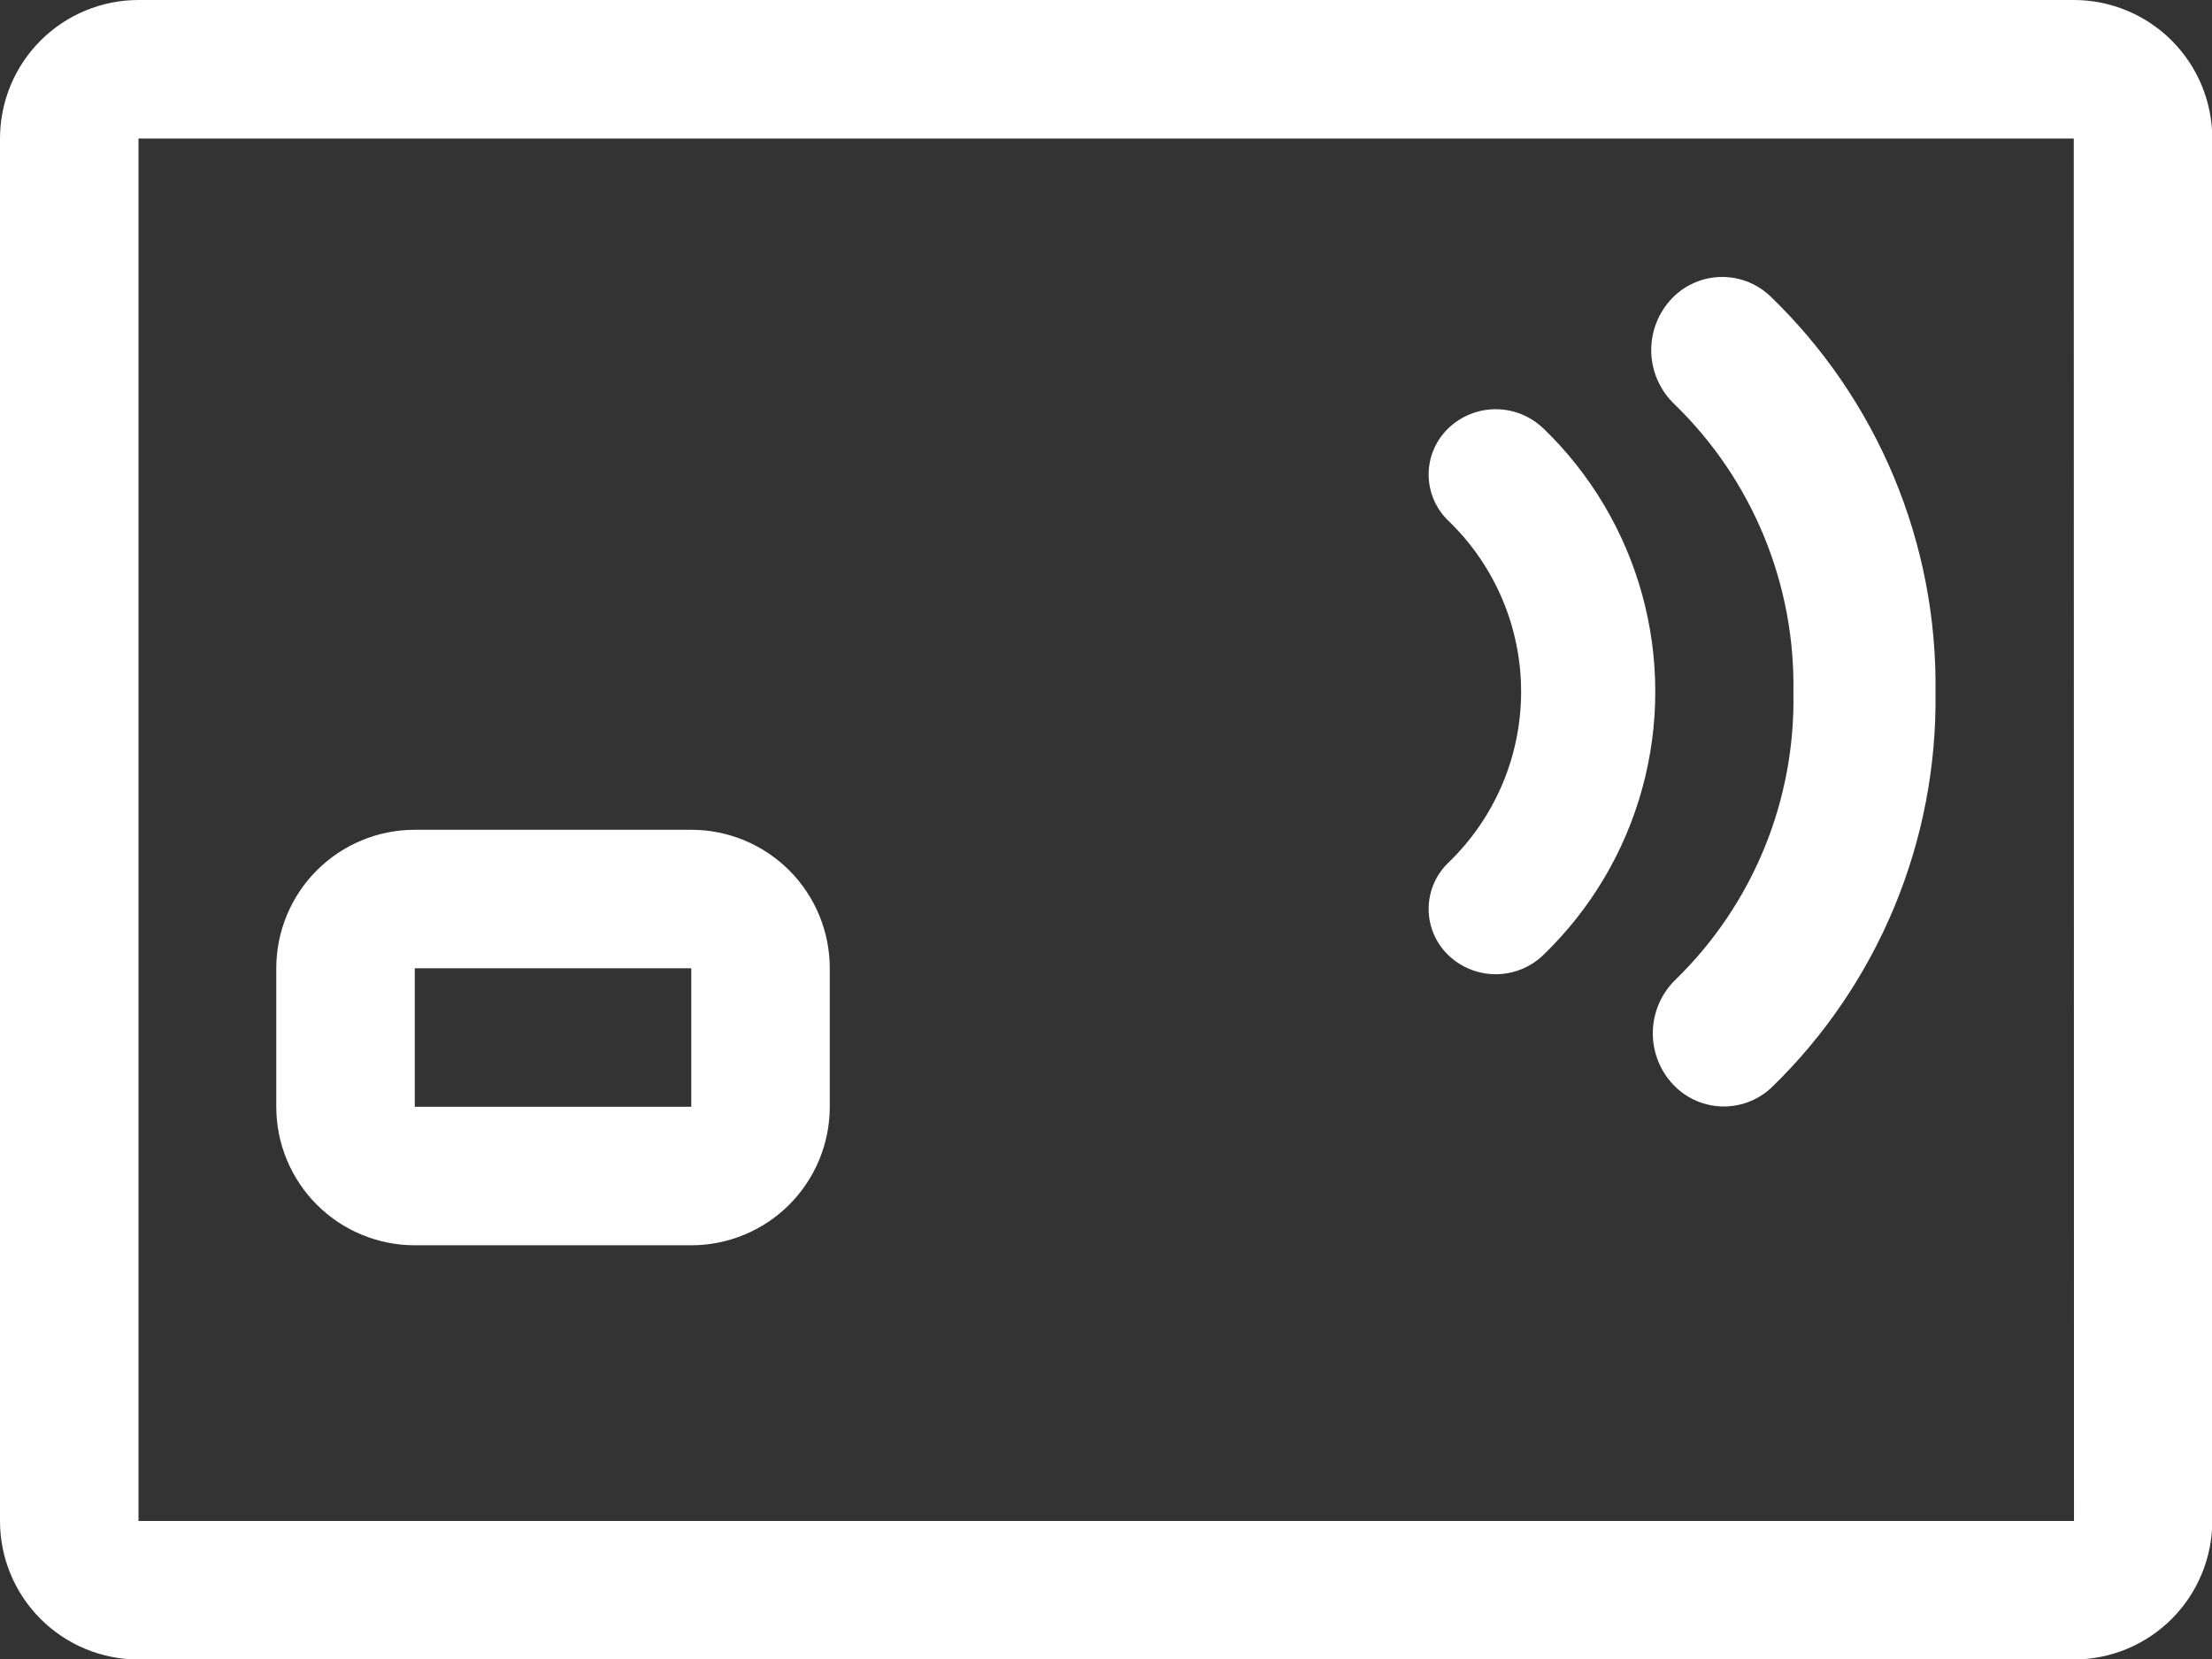<svg xmlns="http://www.w3.org/2000/svg" xmlns:xlink="http://www.w3.org/1999/xlink" width="39.928" height="29.946" viewBox="0 0 39.928 29.946">
  <rect x="0" y="0" width="39.928" height="29.946" fill="#333333" stroke="none"/>
  <defs>
    <clipPath id="clip-path">
      <path id="Path_1334" data-name="Path 1334" d="M463.433-678a2.5,2.5,0,0,1,2.5,2.5v24.955a2.5,2.5,0,0,1-2.5,2.5H428.5a2.5,2.5,0,0,1-2.5-2.5V-675.5a2.5,2.5,0,0,1,2.5-2.5Zm0,2.5H428.5v24.955h34.937Zm-24.955,12.478a2.5,2.5,0,0,1,2.5,2.5v2.5a2.5,2.5,0,0,1-2.5,2.5h-4.991a2.5,2.5,0,0,1-2.5-2.5v-2.5a2.5,2.5,0,0,1,2.5-2.5Zm0,2.5h-4.991v2.5h4.991Zm19.468-12.14a9.746,9.746,0,0,1,2.991,7.162,9.743,9.743,0,0,1-2.959,7.13,1.256,1.256,0,0,1-.925.341,1.256,1.256,0,0,1-.886-.432,1.349,1.349,0,0,1,.088-1.866,7.04,7.04,0,0,0,2.117-5.174,7.068,7.068,0,0,0-2.139-5.195,1.349,1.349,0,0,1-.1-1.866,1.256,1.256,0,0,1,.884-.437,1.256,1.256,0,0,1,.927.336Zm-4.09,2.392a6.6,6.6,0,0,1,0,9.51,1.236,1.236,0,0,1-1.714,0,1.156,1.156,0,0,1-.354-.833,1.156,1.156,0,0,1,.354-.833,4.284,4.284,0,0,0,1.315-3.088,4.284,4.284,0,0,0-1.315-3.088,1.156,1.156,0,0,1-.354-.833,1.156,1.156,0,0,1,.354-.833,1.236,1.236,0,0,1,1.714,0Z" transform="translate(0 0)" fill="#fff"/>
    </clipPath>
  </defs>
  <g id="card" transform="translate(-426 678)" clip-path="url(#clip-path)">
    <path id="Path_1333" data-name="Path 1333" d="M425-679h41.592v31.61H425Z" transform="translate(0.168 0.168)" fill="#fff"/>
  </g>
</svg>
